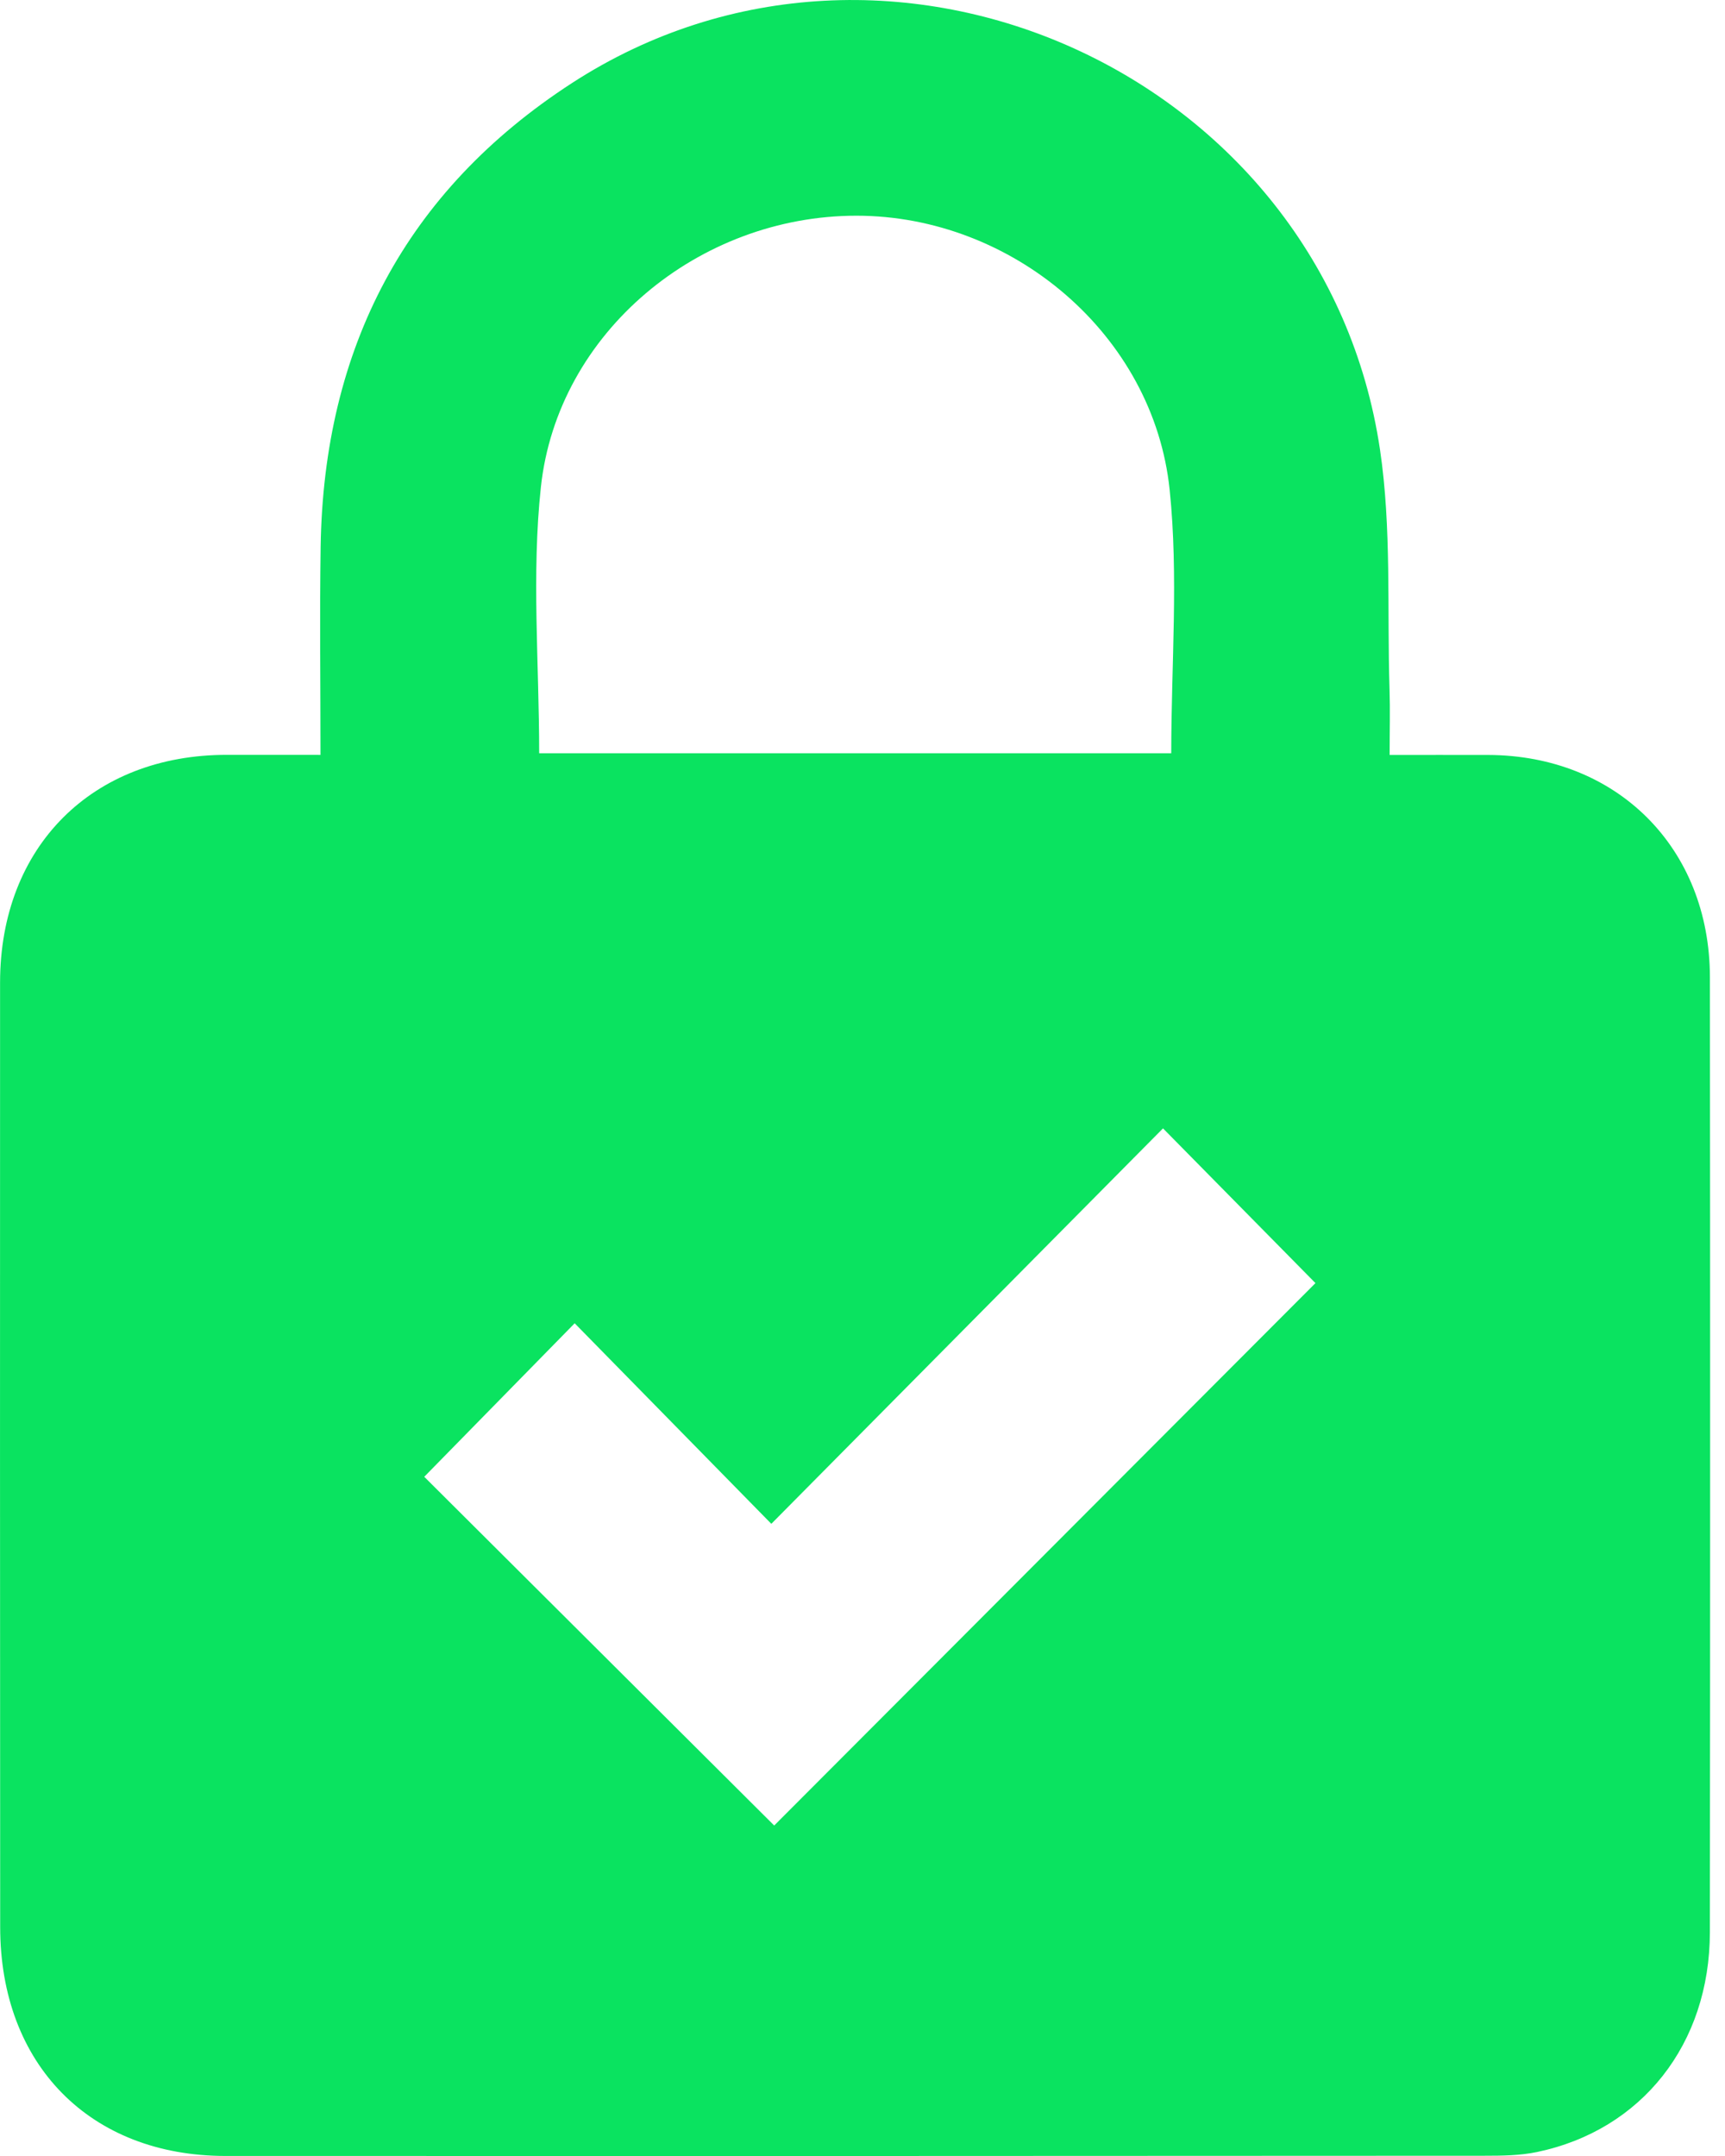 <svg width="48" height="60" viewBox="0 0 48 60" fill="none" xmlns="http://www.w3.org/2000/svg">
<g clip-path="url(#clip0)">
<path d="M8.918 21.008C8.918 19.017 8.894 17.121 8.922 15.226C9.004 9.684 11.29 5.312 15.918 2.31C24.744 -3.412 36.847 2.065 38.4 12.512C38.724 14.696 38.595 16.95 38.665 19.171C38.684 19.753 38.668 20.337 38.668 21.01C39.611 21.01 40.509 21.008 41.407 21.01C44.99 21.019 47.577 23.595 47.58 27.196C47.589 36.055 47.589 44.914 47.579 53.773C47.576 56.885 45.684 59.282 42.766 59.89C42.294 59.988 41.797 59.993 41.312 59.993C29.632 60 17.953 60.003 6.274 59.999C2.506 59.997 0.007 57.456 0.005 53.634C0 44.869 -0.001 36.104 0.002 27.339C0.004 23.563 2.569 20.999 6.321 21.007C7.153 21.009 7.985 21.008 8.918 21.008ZM15.003 20.963C20.865 20.963 26.767 20.963 32.591 20.963C32.591 18.486 32.796 16.035 32.547 13.632C32.099 9.312 28.173 6.005 23.833 6.003C19.448 6.002 15.516 9.245 15.051 13.553C14.789 15.978 15.003 18.455 15.003 20.963ZM21.543 50.803C26.573 45.762 31.639 40.684 36.604 35.708C35.235 34.318 33.857 32.919 32.362 31.402C28.782 35.017 25.148 38.687 21.463 42.407C19.638 40.546 17.782 38.653 15.991 36.826C14.575 38.271 13.2 39.674 11.805 41.098C15.024 44.306 18.309 47.58 21.543 50.803Z" fill="#0AE360"/>
</g>
<defs>
<clipPath id="clip0">
<rect width="47.586" height="60" fill="white"/>
</clipPath>
</defs>
</svg>
